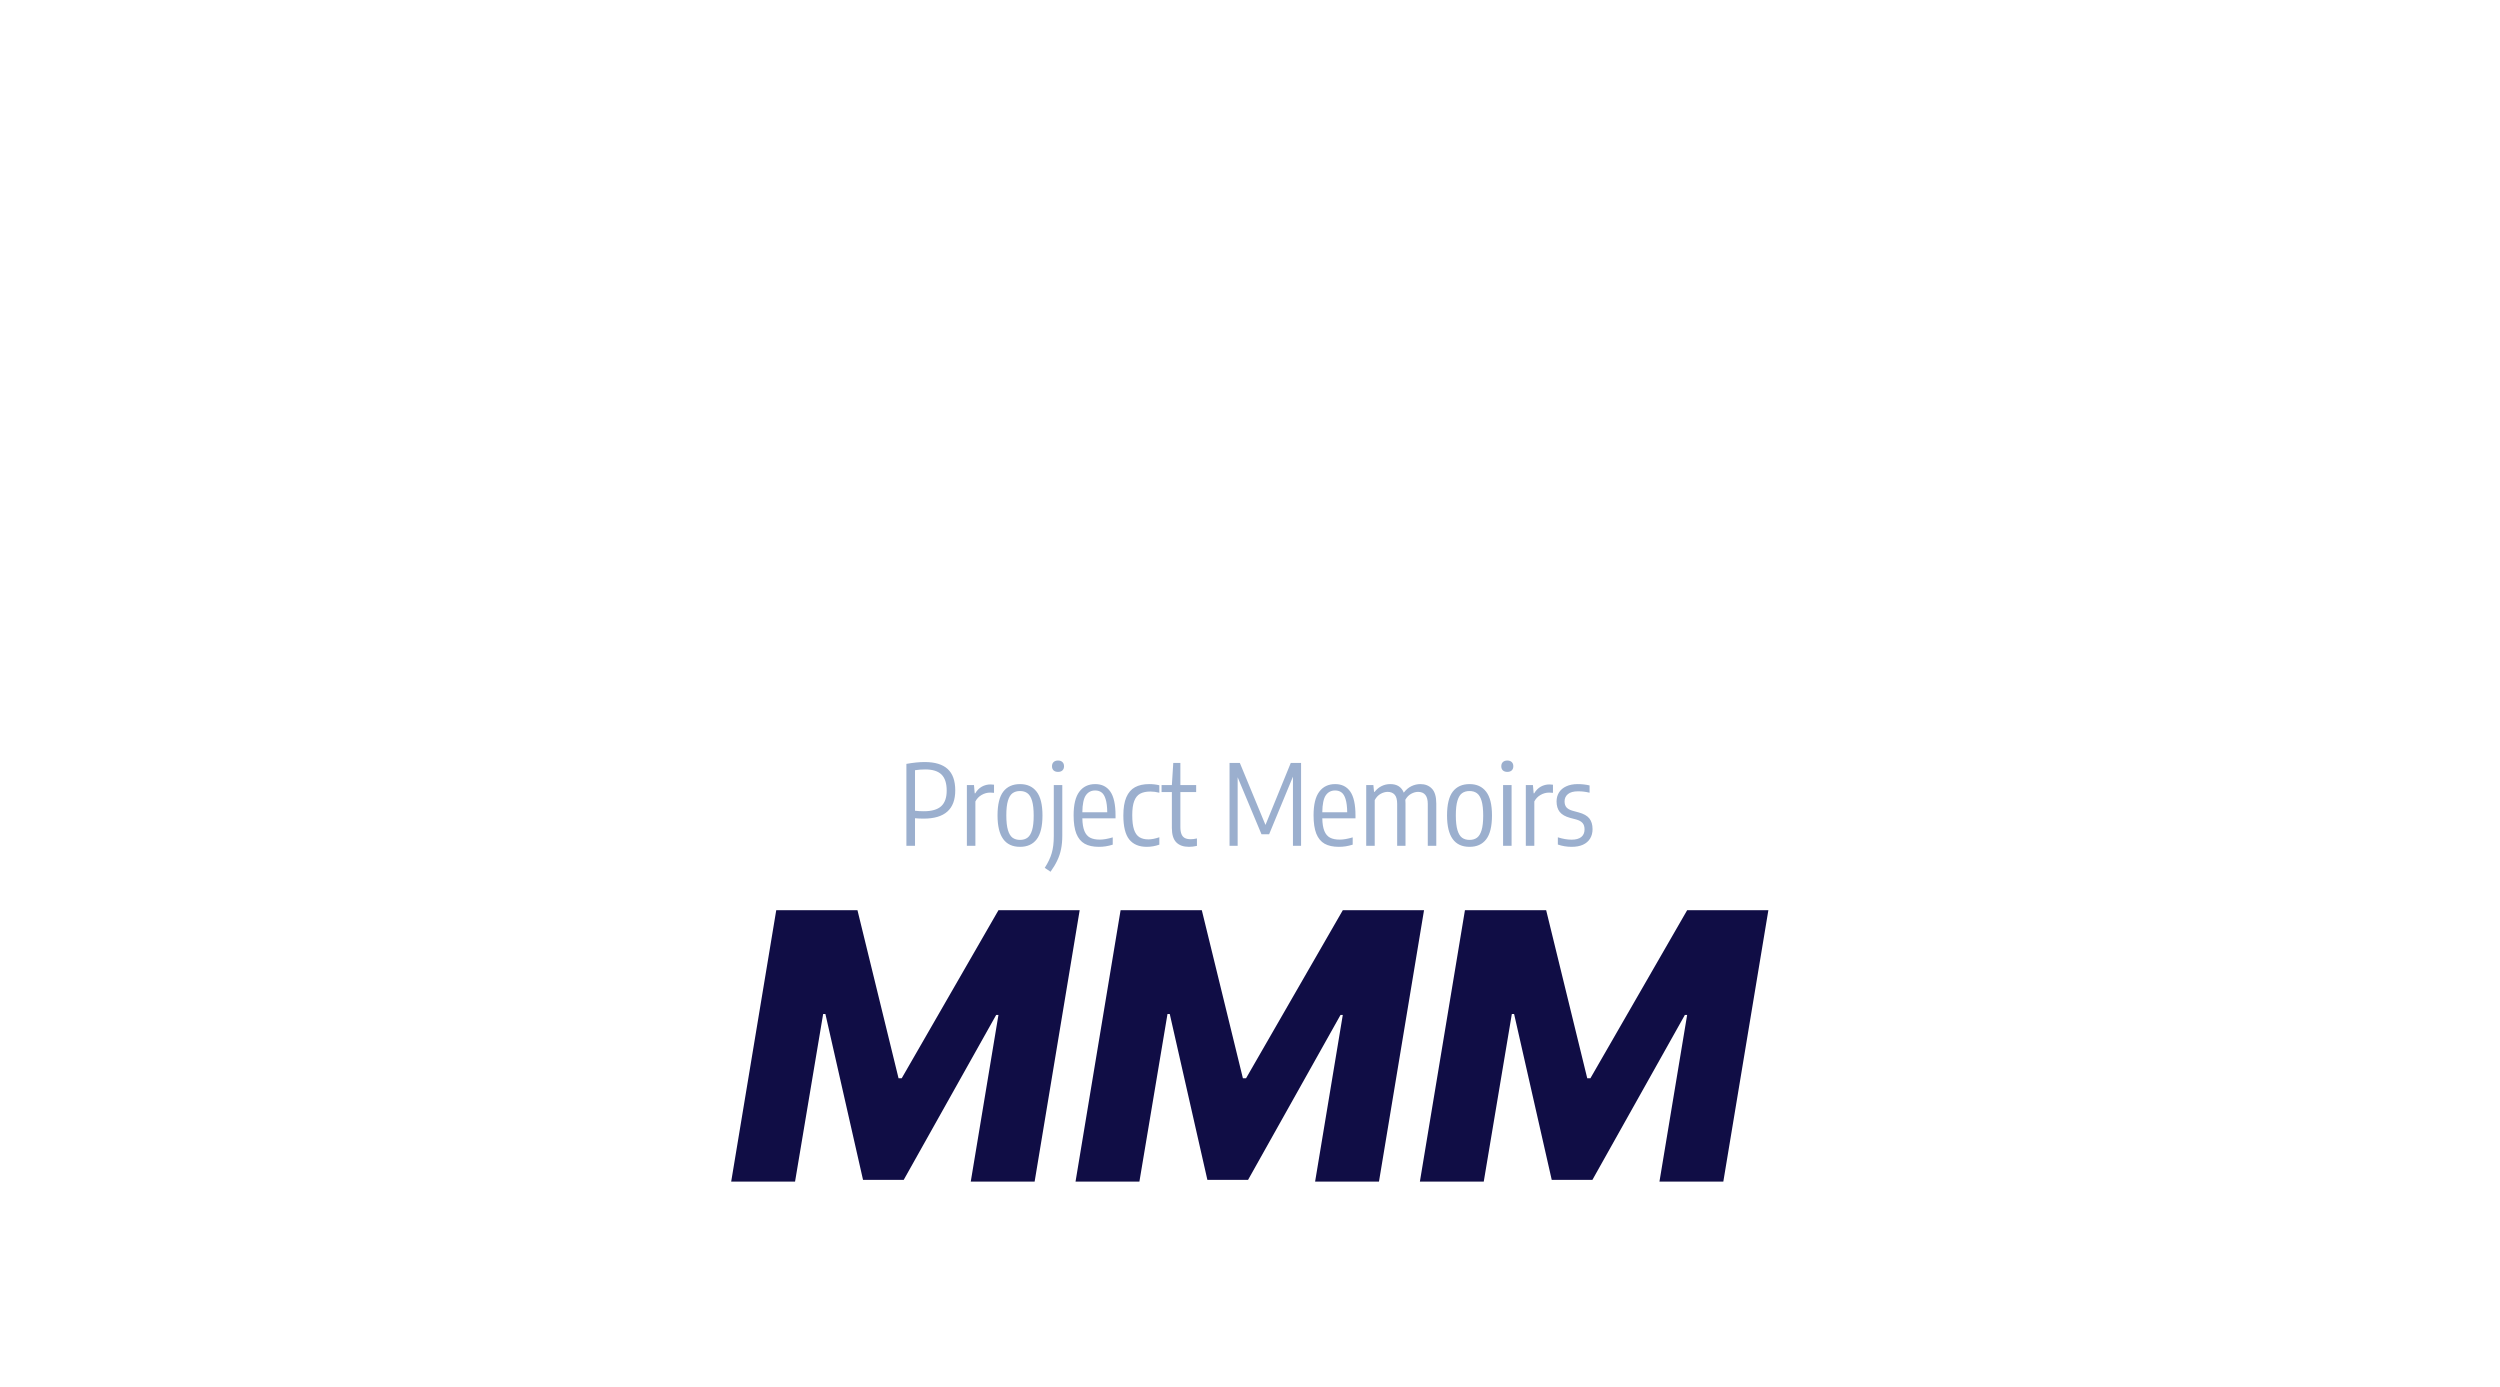 <svg width="402" height="223" viewBox="0 0 402 223" fill="none" xmlns="http://www.w3.org/2000/svg">
<rect width="402" height="223" fill="white"/>
<path d="M145.748 122.833C146.84 122.635 147.821 122.536 148.691 122.536C150.335 122.536 151.565 122.908 152.381 123.652C153.197 124.396 153.605 125.545 153.605 127.099C153.605 130.123 151.91 131.635 148.52 131.635C148.022 131.635 147.56 131.614 147.134 131.572V136H145.748V122.833ZM148.565 130.447C149.819 130.447 150.743 130.18 151.337 129.646C151.931 129.106 152.228 128.269 152.228 127.135C152.228 125.947 151.949 125.083 151.391 124.543C150.833 123.997 149.963 123.724 148.781 123.724C148.223 123.724 147.674 123.766 147.134 123.85V130.366C147.536 130.42 148.013 130.447 148.565 130.447ZM155.474 126.235H156.617L156.734 127.567H156.824C157.1 127.093 157.451 126.736 157.877 126.496C158.309 126.256 158.78 126.136 159.29 126.136C159.428 126.136 159.611 126.151 159.839 126.181V127.486C159.695 127.462 159.485 127.45 159.209 127.45C158.735 127.45 158.279 127.576 157.841 127.828C157.409 128.08 157.076 128.428 156.842 128.872V136H155.474V126.235ZM164.021 136.171C161.609 136.171 160.403 134.491 160.403 131.131C160.403 129.373 160.712 128.092 161.33 127.288C161.954 126.484 162.851 126.082 164.021 126.082C165.173 126.082 166.061 126.487 166.685 127.297C167.315 128.107 167.63 129.382 167.63 131.122C167.63 132.874 167.318 134.155 166.694 134.965C166.076 135.769 165.185 136.171 164.021 136.171ZM164.021 135.055C164.501 135.055 164.9 134.938 165.218 134.704C165.536 134.47 165.782 134.068 165.956 133.498C166.13 132.928 166.217 132.148 166.217 131.158C166.217 130.15 166.13 129.355 165.956 128.773C165.782 128.191 165.533 127.783 165.209 127.549C164.891 127.315 164.495 127.198 164.021 127.198C163.541 127.198 163.139 127.315 162.815 127.549C162.497 127.777 162.251 128.179 162.077 128.755C161.903 129.325 161.816 130.105 161.816 131.095C161.816 132.103 161.903 132.898 162.077 133.48C162.251 134.062 162.497 134.47 162.815 134.704C163.139 134.938 163.541 135.055 164.021 135.055ZM167.991 139.555C168.525 138.727 168.9 137.938 169.116 137.188C169.338 136.438 169.449 135.532 169.449 134.47V126.235H170.817V134.371C170.817 135.175 170.751 135.895 170.619 136.531C170.493 137.167 170.292 137.773 170.016 138.349C169.746 138.931 169.383 139.54 168.927 140.176L167.991 139.555ZM170.133 124.12C169.827 124.12 169.587 124.039 169.413 123.877C169.245 123.715 169.161 123.493 169.161 123.211C169.161 122.929 169.245 122.707 169.413 122.545C169.587 122.377 169.827 122.293 170.133 122.293C170.439 122.293 170.676 122.377 170.844 122.545C171.012 122.707 171.096 122.929 171.096 123.211C171.096 123.493 171.012 123.715 170.844 123.877C170.676 124.039 170.439 124.12 170.133 124.12ZM179.378 131.59H174.041C174.059 132.448 174.17 133.126 174.374 133.624C174.578 134.122 174.881 134.479 175.283 134.695C175.685 134.905 176.207 135.01 176.849 135.01C177.425 135.01 178.118 134.89 178.928 134.65V135.82C178.526 135.946 178.148 136.036 177.794 136.09C177.44 136.144 177.077 136.171 176.705 136.171C175.775 136.171 175.013 136.006 174.419 135.676C173.825 135.34 173.378 134.8 173.078 134.056C172.784 133.312 172.637 132.328 172.637 131.104C172.637 129.382 172.943 128.116 173.555 127.306C174.167 126.49 175.019 126.082 176.111 126.082C177.173 126.082 177.983 126.484 178.541 127.288C179.099 128.092 179.378 129.373 179.378 131.131V131.59ZM176.102 127.108C175.46 127.108 174.959 127.369 174.599 127.891C174.245 128.407 174.059 129.313 174.041 130.609H178.046C178.034 129.721 177.947 129.019 177.785 128.503C177.629 127.987 177.41 127.627 177.128 127.423C176.852 127.213 176.51 127.108 176.102 127.108ZM184.406 136.171C183.158 136.171 182.216 135.775 181.58 134.983C180.95 134.191 180.635 132.904 180.635 131.122C180.635 129.91 180.794 128.935 181.112 128.197C181.436 127.453 181.901 126.916 182.507 126.586C183.119 126.25 183.881 126.082 184.793 126.082C185.375 126.082 185.918 126.145 186.422 126.271V127.468C185.924 127.342 185.45 127.279 185 127.279C184.31 127.279 183.752 127.396 183.326 127.63C182.906 127.864 182.591 128.257 182.381 128.809C182.171 129.361 182.066 130.117 182.066 131.077C182.066 132.061 182.162 132.838 182.354 133.408C182.546 133.972 182.831 134.374 183.209 134.614C183.587 134.854 184.073 134.974 184.667 134.974C185.159 134.974 185.744 134.86 186.422 134.632V135.82C185.756 136.054 185.084 136.171 184.406 136.171ZM191.478 134.947C191.772 134.947 192.102 134.905 192.468 134.821V136.018C192.012 136.12 191.589 136.171 191.199 136.171C190.305 136.171 189.621 135.931 189.147 135.451C188.673 134.965 188.436 134.197 188.436 133.147V127.369H186.78V126.235H188.436L188.661 122.68H189.804V126.235H192.342V127.369H189.804V132.958C189.804 133.456 189.864 133.849 189.984 134.137C190.104 134.425 190.284 134.632 190.524 134.758C190.77 134.884 191.088 134.947 191.478 134.947ZM207.556 122.68H209.212V136H207.907V124.885L204.073 134.155H202.849L199.015 124.984V136H197.71V122.68H199.366L203.488 132.652L207.556 122.68ZM217.962 131.59H212.625C212.643 132.448 212.754 133.126 212.958 133.624C213.162 134.122 213.465 134.479 213.867 134.695C214.269 134.905 214.791 135.01 215.433 135.01C216.009 135.01 216.702 134.89 217.512 134.65V135.82C217.11 135.946 216.732 136.036 216.378 136.09C216.024 136.144 215.661 136.171 215.289 136.171C214.359 136.171 213.597 136.006 213.003 135.676C212.409 135.34 211.962 134.8 211.662 134.056C211.368 133.312 211.221 132.328 211.221 131.104C211.221 129.382 211.527 128.116 212.139 127.306C212.751 126.49 213.603 126.082 214.695 126.082C215.757 126.082 216.567 126.484 217.125 127.288C217.683 128.092 217.962 129.373 217.962 131.131V131.59ZM214.686 127.108C214.044 127.108 213.543 127.369 213.183 127.891C212.829 128.407 212.643 129.313 212.625 130.609H216.63C216.618 129.721 216.531 129.019 216.369 128.503C216.213 127.987 215.994 127.627 215.712 127.423C215.436 127.213 215.094 127.108 214.686 127.108ZM228.39 126.082C229.17 126.082 229.791 126.328 230.253 126.82C230.721 127.306 230.955 128.107 230.955 129.223V136H229.587V129.277C229.587 127.981 229.065 127.333 228.021 127.333C227.667 127.333 227.301 127.435 226.923 127.639C226.545 127.837 226.23 128.158 225.978 128.602C225.996 128.782 226.005 128.971 226.005 129.169V136H224.664V129.277C224.664 128.581 224.529 128.083 224.259 127.783C223.989 127.483 223.614 127.333 223.134 127.333C222.762 127.333 222.381 127.441 221.991 127.657C221.607 127.873 221.295 128.209 221.055 128.665V136H219.687V126.235H220.839L220.947 127.333H221.037C221.367 126.913 221.745 126.601 222.171 126.397C222.597 126.187 223.059 126.082 223.557 126.082C224.637 126.082 225.36 126.541 225.726 127.459C226.086 126.985 226.497 126.637 226.959 126.415C227.427 126.193 227.904 126.082 228.39 126.082ZM236.302 136.171C233.89 136.171 232.684 134.491 232.684 131.131C232.684 129.373 232.993 128.092 233.611 127.288C234.235 126.484 235.132 126.082 236.302 126.082C237.454 126.082 238.342 126.487 238.966 127.297C239.596 128.107 239.911 129.382 239.911 131.122C239.911 132.874 239.599 134.155 238.975 134.965C238.357 135.769 237.466 136.171 236.302 136.171ZM236.302 135.055C236.782 135.055 237.181 134.938 237.499 134.704C237.817 134.47 238.063 134.068 238.237 133.498C238.411 132.928 238.498 132.148 238.498 131.158C238.498 130.15 238.411 129.355 238.237 128.773C238.063 128.191 237.814 127.783 237.49 127.549C237.172 127.315 236.776 127.198 236.302 127.198C235.822 127.198 235.42 127.315 235.096 127.549C234.778 127.777 234.532 128.179 234.358 128.755C234.184 129.325 234.097 130.105 234.097 131.095C234.097 132.103 234.184 132.898 234.358 133.48C234.532 134.062 234.778 134.47 235.096 134.704C235.42 134.938 235.822 135.055 236.302 135.055ZM241.695 136V126.235H243.063V136H241.695ZM242.379 124.12C242.073 124.12 241.833 124.039 241.659 123.877C241.491 123.715 241.407 123.493 241.407 123.211C241.407 122.929 241.491 122.707 241.659 122.545C241.833 122.377 242.073 122.293 242.379 122.293C242.685 122.293 242.922 122.377 243.09 122.545C243.258 122.707 243.342 122.929 243.342 123.211C243.342 123.493 243.258 123.715 243.09 123.877C242.922 124.039 242.685 124.12 242.379 124.12ZM245.351 126.235H246.494L246.611 127.567H246.701C246.977 127.093 247.328 126.736 247.754 126.496C248.186 126.256 248.657 126.136 249.167 126.136C249.305 126.136 249.488 126.151 249.716 126.181V127.486C249.572 127.462 249.362 127.45 249.086 127.45C248.612 127.45 248.156 127.576 247.718 127.828C247.286 128.08 246.953 128.428 246.719 128.872V136H245.351V126.235ZM252.734 136.171C251.948 136.171 251.204 136.048 250.502 135.802V134.641C251.294 134.893 252.032 135.019 252.716 135.019C253.394 135.019 253.91 134.878 254.264 134.596C254.618 134.308 254.795 133.9 254.795 133.372C254.795 132.922 254.687 132.577 254.471 132.337C254.255 132.091 253.922 131.905 253.472 131.779L252.482 131.518C251.714 131.308 251.156 130.99 250.808 130.564C250.466 130.132 250.295 129.568 250.295 128.872C250.295 128.326 250.427 127.843 250.691 127.423C250.955 127.003 251.342 126.676 251.852 126.442C252.368 126.202 252.986 126.082 253.706 126.082C254.36 126.082 254.993 126.154 255.605 126.298V127.468C255.281 127.39 254.975 127.333 254.687 127.297C254.399 127.261 254.09 127.243 253.76 127.243C253.028 127.243 252.482 127.393 252.122 127.693C251.762 127.993 251.582 128.38 251.582 128.854C251.582 129.262 251.684 129.586 251.888 129.826C252.098 130.06 252.422 130.24 252.86 130.366L253.85 130.636C254.654 130.852 255.227 131.176 255.569 131.608C255.911 132.04 256.082 132.613 256.082 133.327C256.082 133.915 255.947 134.425 255.677 134.857C255.413 135.283 255.029 135.61 254.525 135.838C254.027 136.06 253.43 136.171 252.734 136.171Z" fill="#9BAFCE"/>
<path d="M124.82 146.364H137.881L144.486 173.381H144.997L160.551 146.364H173.612L166.368 190H156.098L160.551 163.196H160.189L145.317 189.723H138.776L132.724 163.047H132.362L127.845 190H117.575L124.82 146.364ZM180.191 146.364H193.252L199.857 173.381H200.368L215.922 146.364H228.983L221.739 190H211.469L215.922 163.196H215.56L200.688 189.723H194.147L188.096 163.047H187.733L183.216 190H172.946L180.191 146.364ZM235.562 146.364H248.623L255.228 173.381H255.739L271.293 146.364H284.354L277.11 190H266.84L271.293 163.196H270.931L256.059 189.723H249.518L243.467 163.047H243.104L238.587 190H228.317L235.562 146.364Z" fill="#100D45"/>
</svg>
